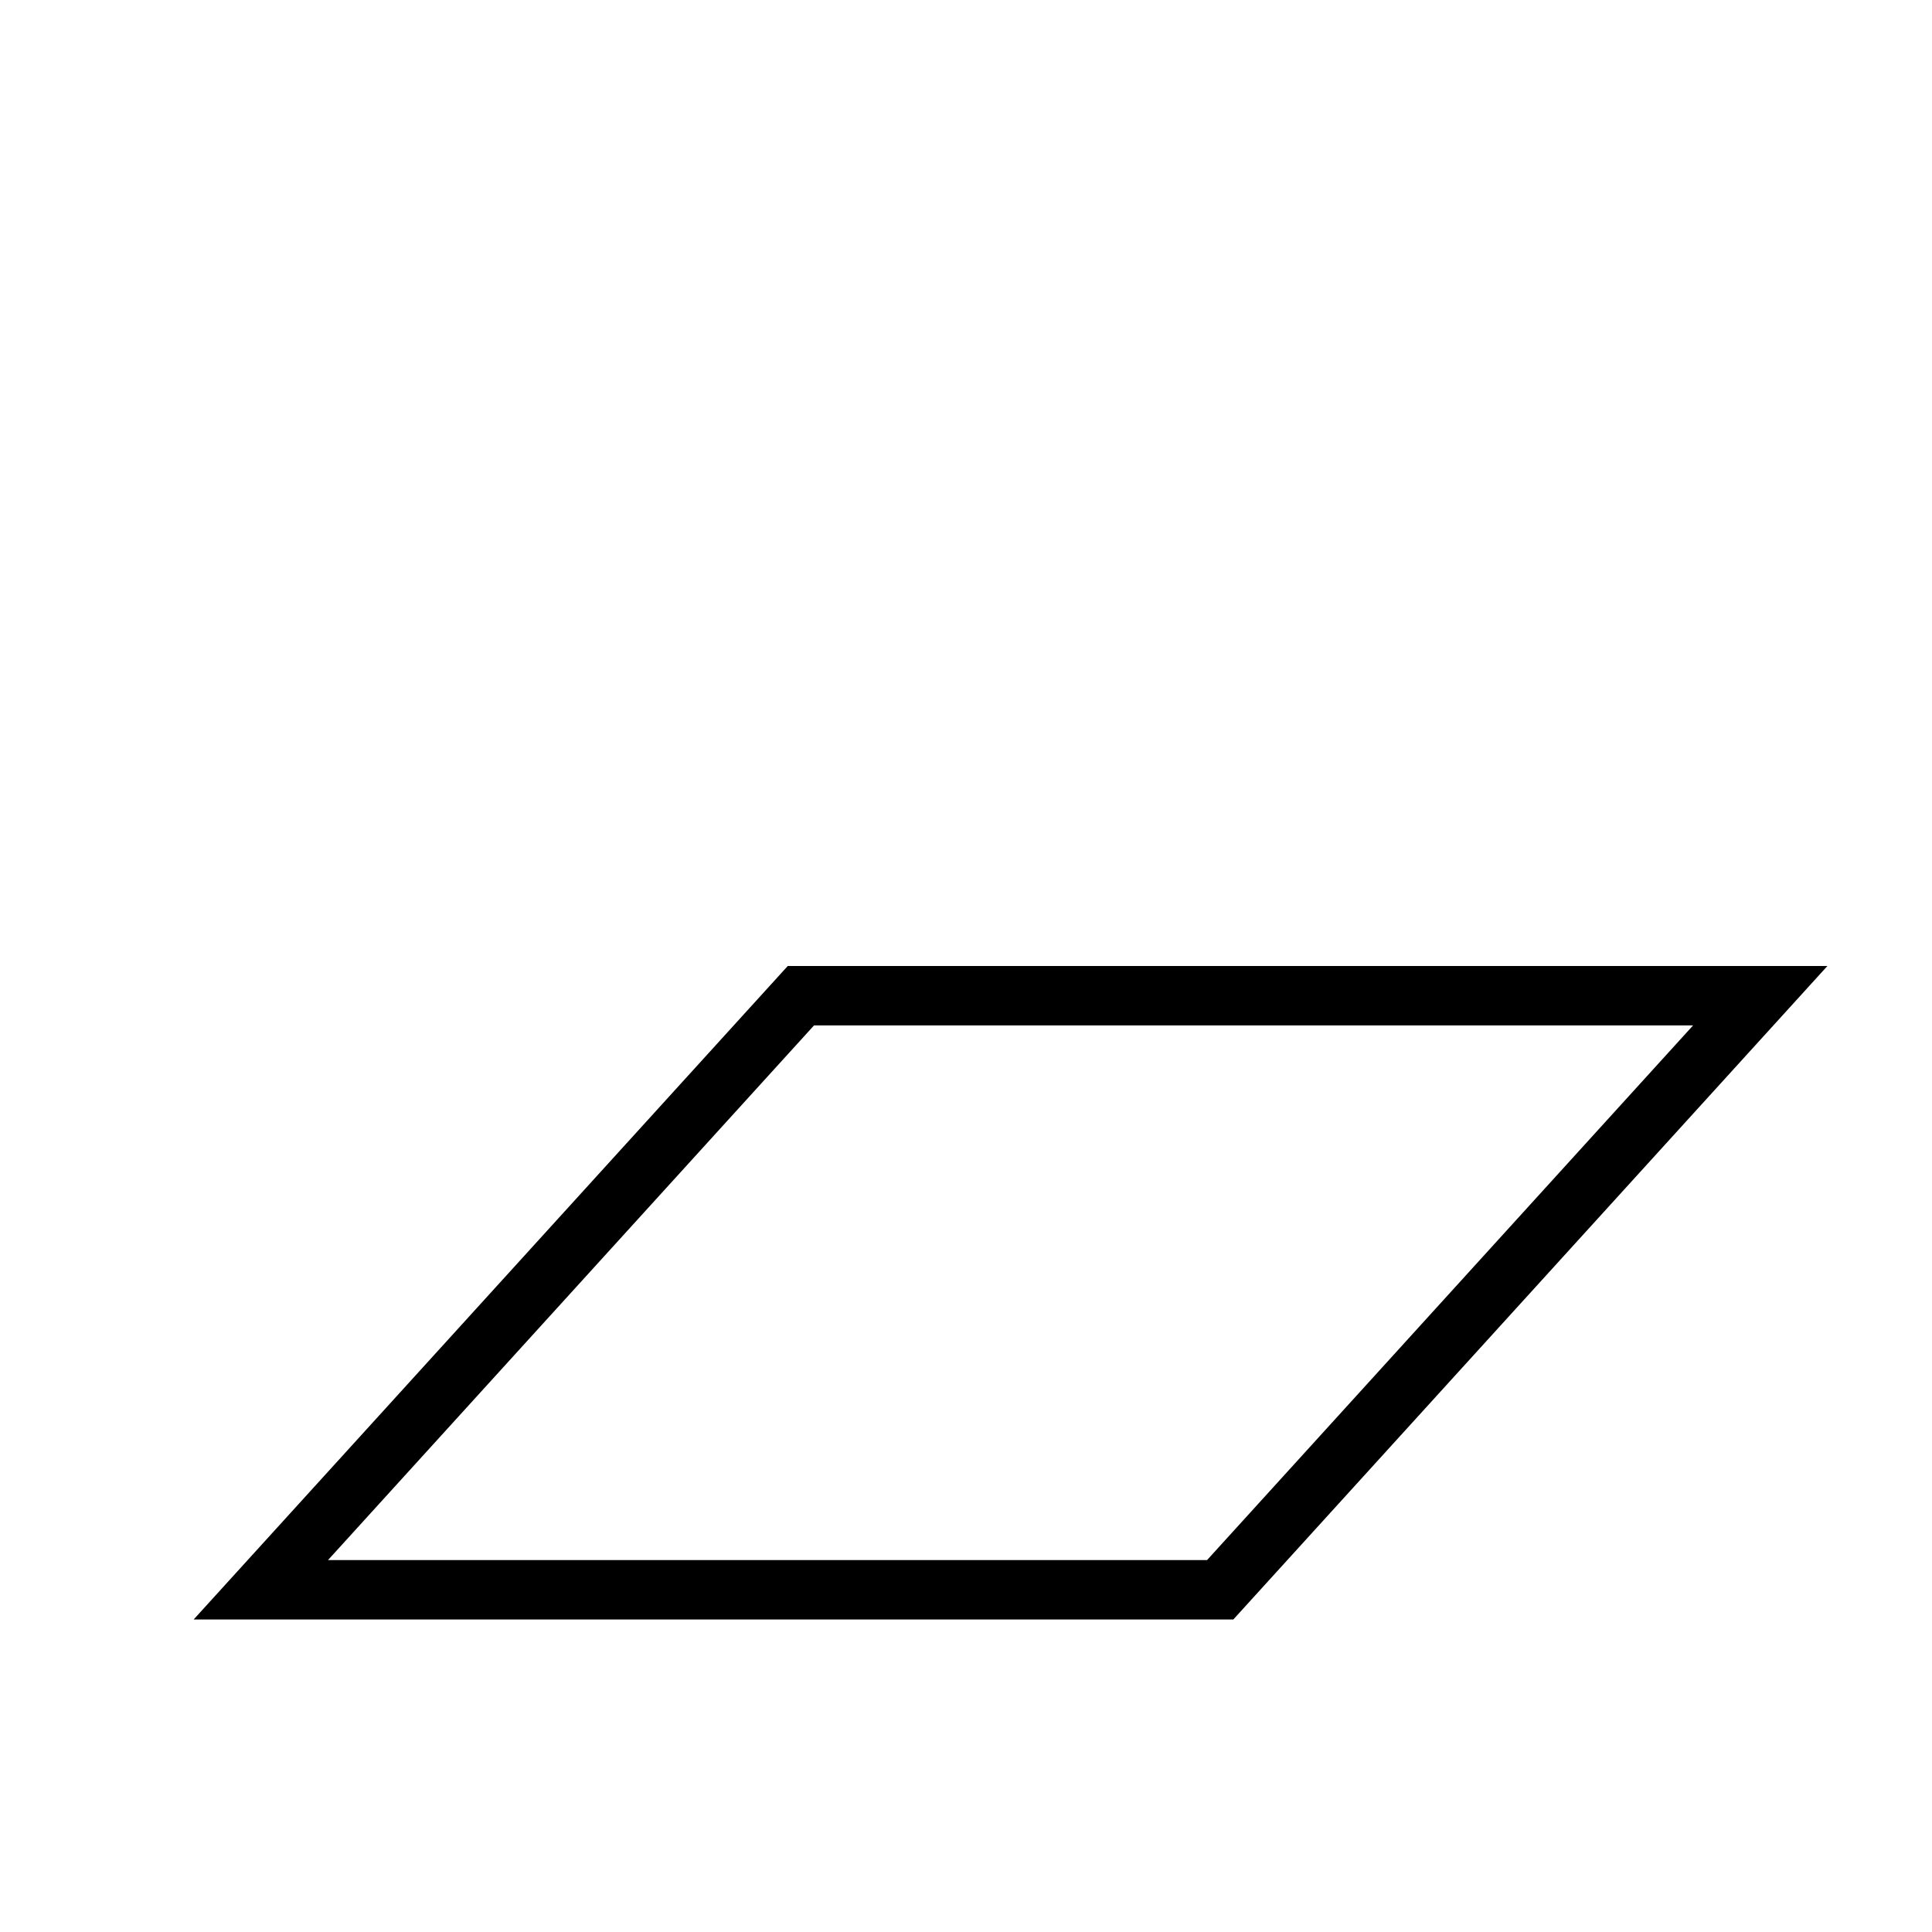 <?xml version="1.0" encoding="UTF-8"?>
<!-- Uploaded to: ICON Repo, www.svgrepo.com, Generator: ICON Repo Mixer Tools -->
<svg fill="#000000" width="800px" height="800px" version="1.1" viewBox="144 144 512 512" xmlns="http://www.w3.org/2000/svg">
 <path d="m359.73 415.74-128.81 141.7h232.96l128.81-141.7zm-6.965-15.742h275.52l-157.44 173.18h-275.52z"/>
</svg>